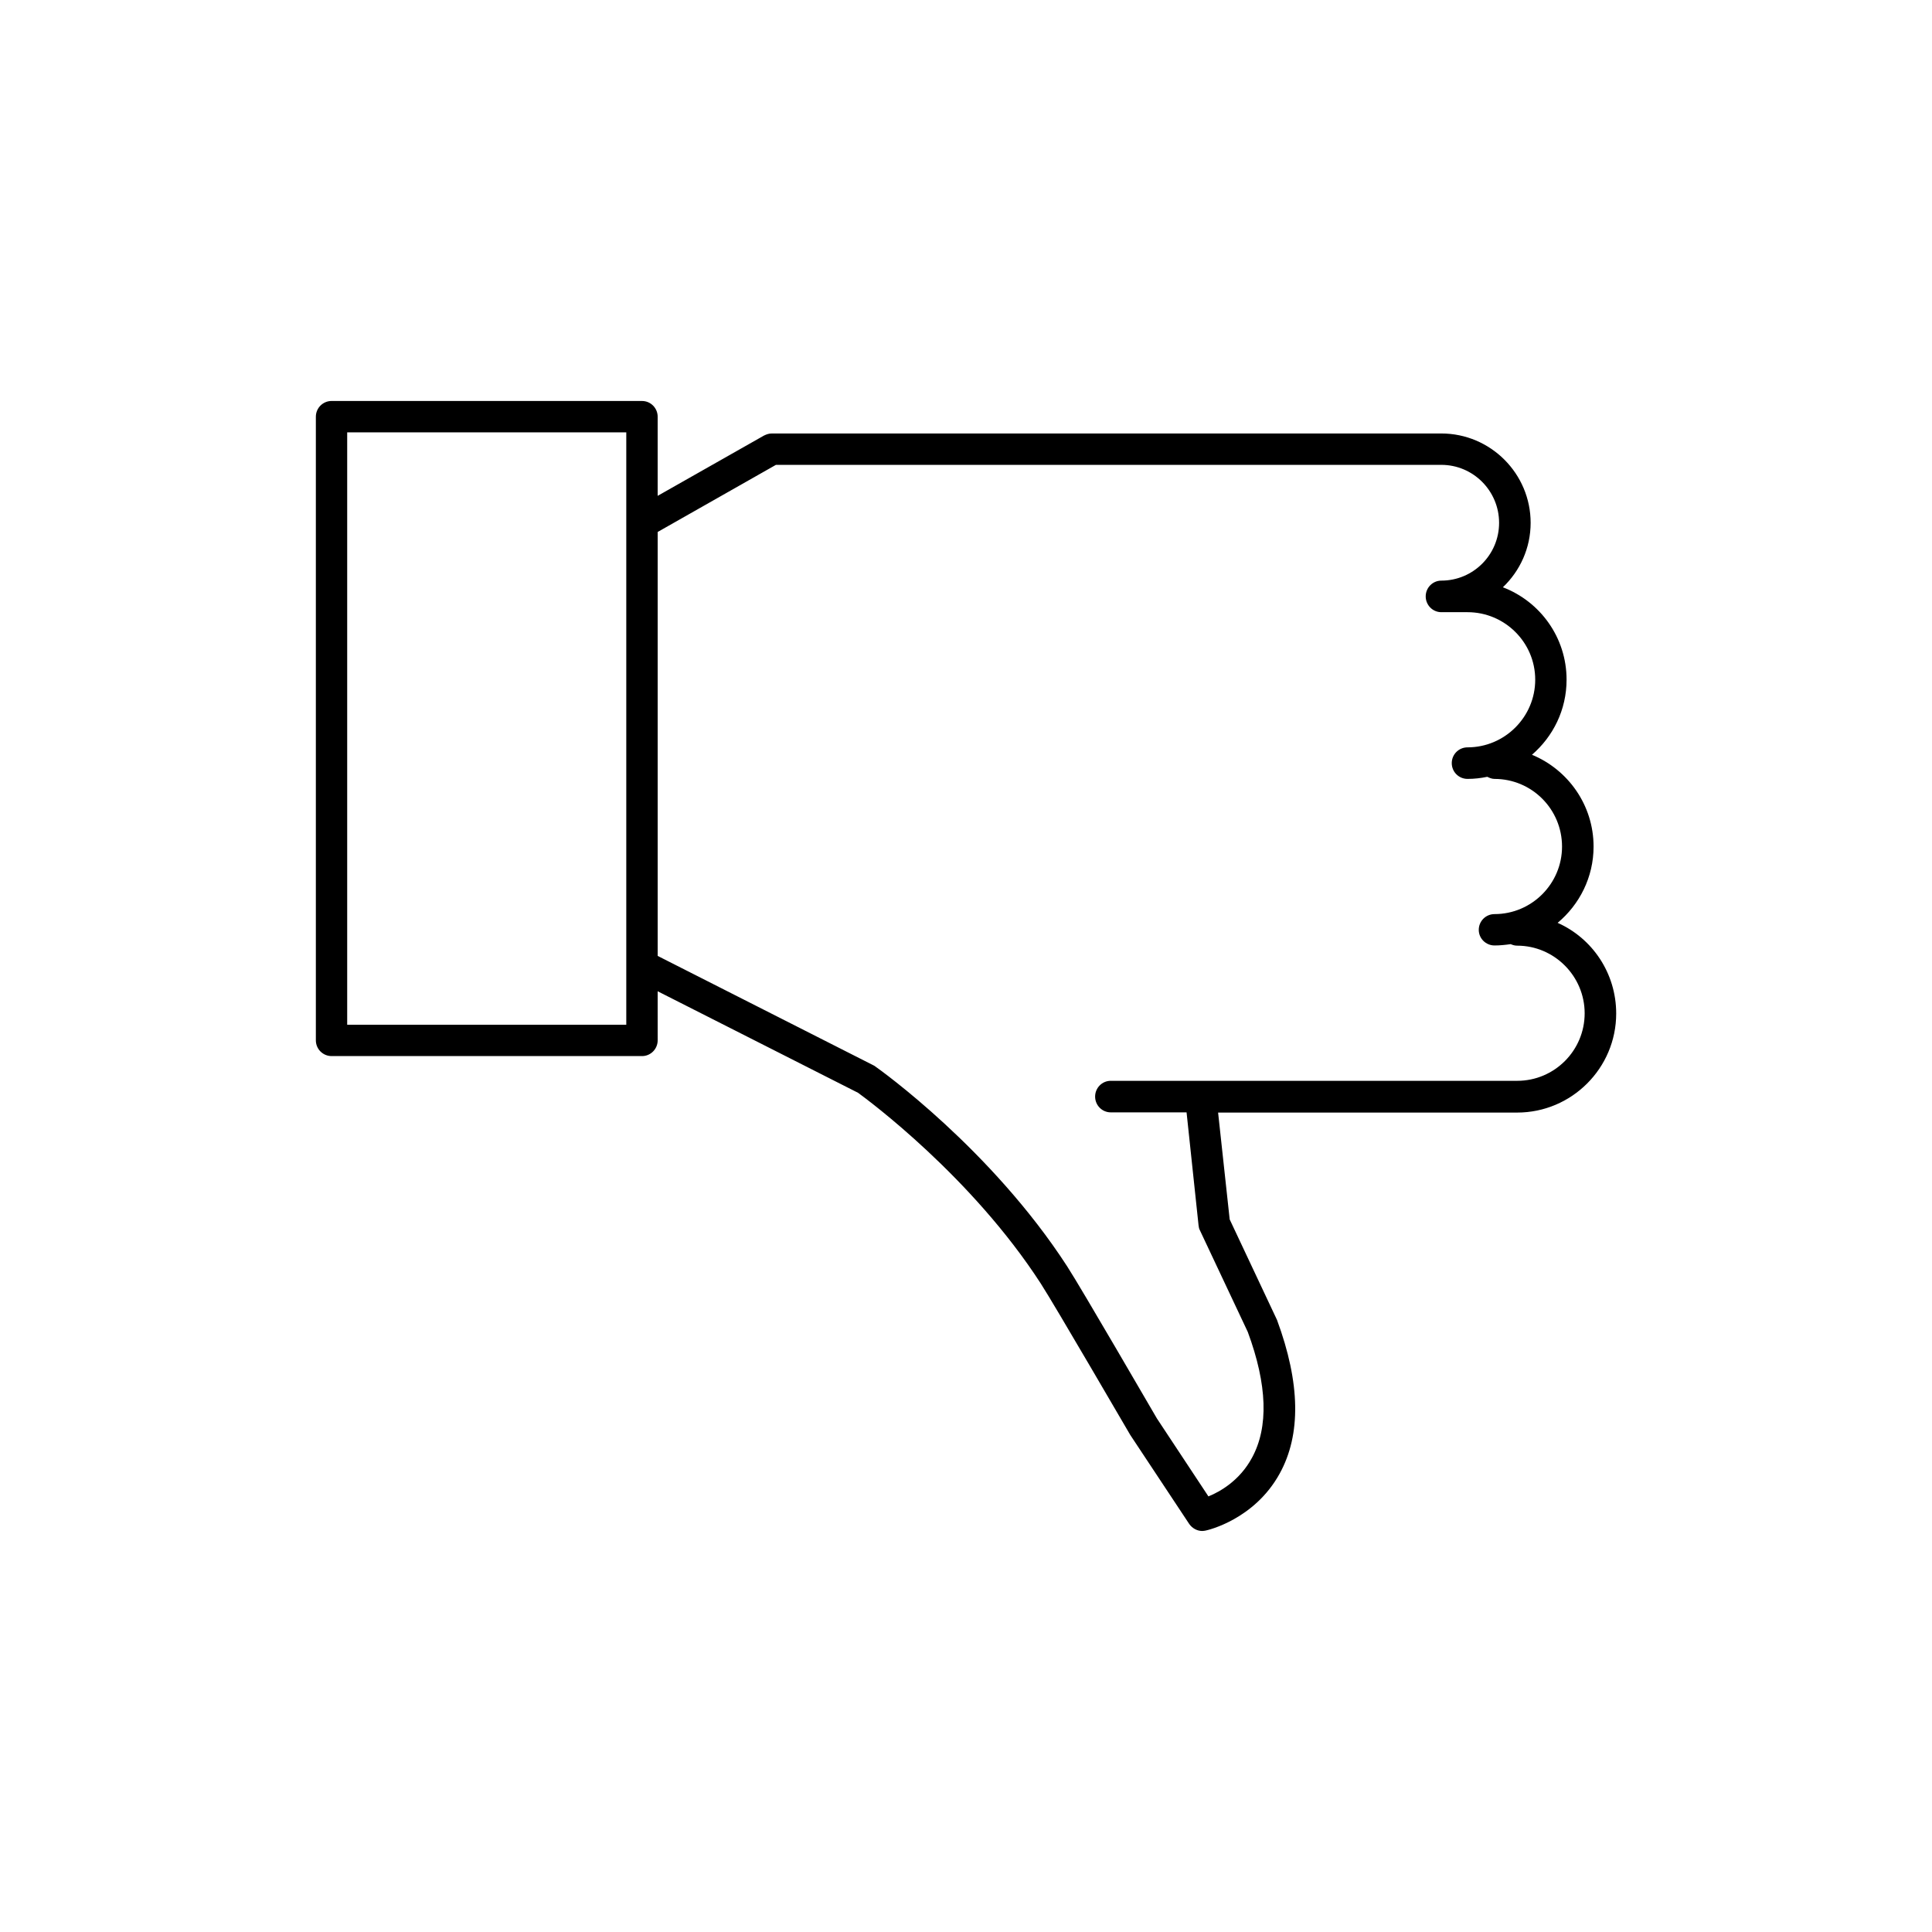 <?xml version="1.0" encoding="UTF-8"?>
<!-- Uploaded to: ICON Repo, www.svgrepo.com, Generator: ICON Repo Mixer Tools -->
<svg fill="#000000" width="800px" height="800px" version="1.1" viewBox="144 144 512 512" xmlns="http://www.w3.org/2000/svg">
 <path d="m556.79 388.56c5.793-4.836 9.523-12.09 9.523-20.203 0-11.035-6.801-20.402-16.324-24.336 5.594-4.836 9.168-11.891 9.168-19.902 0-11.184-7.004-20.707-16.879-24.484 4.535-4.328 7.356-10.375 7.356-17.078 0-13.047-10.629-23.68-23.68-23.68l-177.44 0.004c-0.707 0-1.359 0.203-2.066 0.555l-28.16 15.969v-20.957c0-2.316-1.863-4.18-4.133-4.18l-82.27-0.004c-2.316 0-4.18 1.863-4.18 4.18v165.25c0 2.316 1.863 4.18 4.18 4.18h82.273c2.266 0 4.133-1.863 4.133-4.18l-0.004-12.996 53.102 26.902c2.769 2.016 30.129 22.27 48.414 50.531 3.93 6.098 23.375 39.598 23.73 40.152l15.617 23.578c0.805 1.16 2.117 1.863 3.426 1.863 0.352 0 0.605-0.051 0.906-0.102 0.555-0.102 12.949-2.922 19.648-15.113 5.691-10.328 5.492-23.93-0.707-40.707l-12.543-26.648-3.07-28.312h79.25c14.461 0 26.25-11.789 26.25-26.25-0.004-10.73-6.352-19.949-15.52-24.031zm-246.82 27.004h-73.961v-156.99h73.961zm236.09 14.863h-107.71c-2.266 0-4.133 1.863-4.133 4.18s1.863 4.18 4.133 4.18l20.102 0.004 3.176 29.926c0.051 0.504 0.152 0.957 0.352 1.309l12.695 26.953c5.188 14.008 5.543 25.242 1.109 33.352-3.227 5.996-8.414 8.969-11.539 10.23l-13.652-20.656c-0.855-1.41-19.75-34.059-23.781-40.305-20.102-31.035-49.574-52.094-50.883-53-0.102-0.102-0.305-0.203-0.504-0.305l-57.133-28.969v-112.35l31.336-17.785h176.33c8.465 0 15.316 6.902 15.316 15.367 0 8.461-6.852 15.312-15.316 15.312-2.266 0-4.133 1.863-4.133 4.18 0.004 2.32 1.867 4.184 4.133 4.184h6.953c9.875 0 17.938 8.012 17.938 17.887s-8.062 17.934-17.938 17.934c-2.316 0-4.18 1.863-4.18 4.18 0 2.316 1.863 4.18 4.18 4.18 1.812 0 3.527-0.203 5.238-0.555 0.605 0.309 1.262 0.559 1.918 0.559 9.875 0 17.887 8.012 17.887 17.938 0 9.824-8.012 17.887-17.887 17.887-2.316 0-4.18 1.863-4.18 4.18 0 2.266 1.863 4.133 4.18 4.133 1.461 0 2.871-0.152 4.281-0.352 0.555 0.25 1.109 0.402 1.715 0.402 9.824 0 17.887 8.062 17.887 17.938-0.004 9.871-8.016 17.883-17.887 17.883z"/>
</svg>